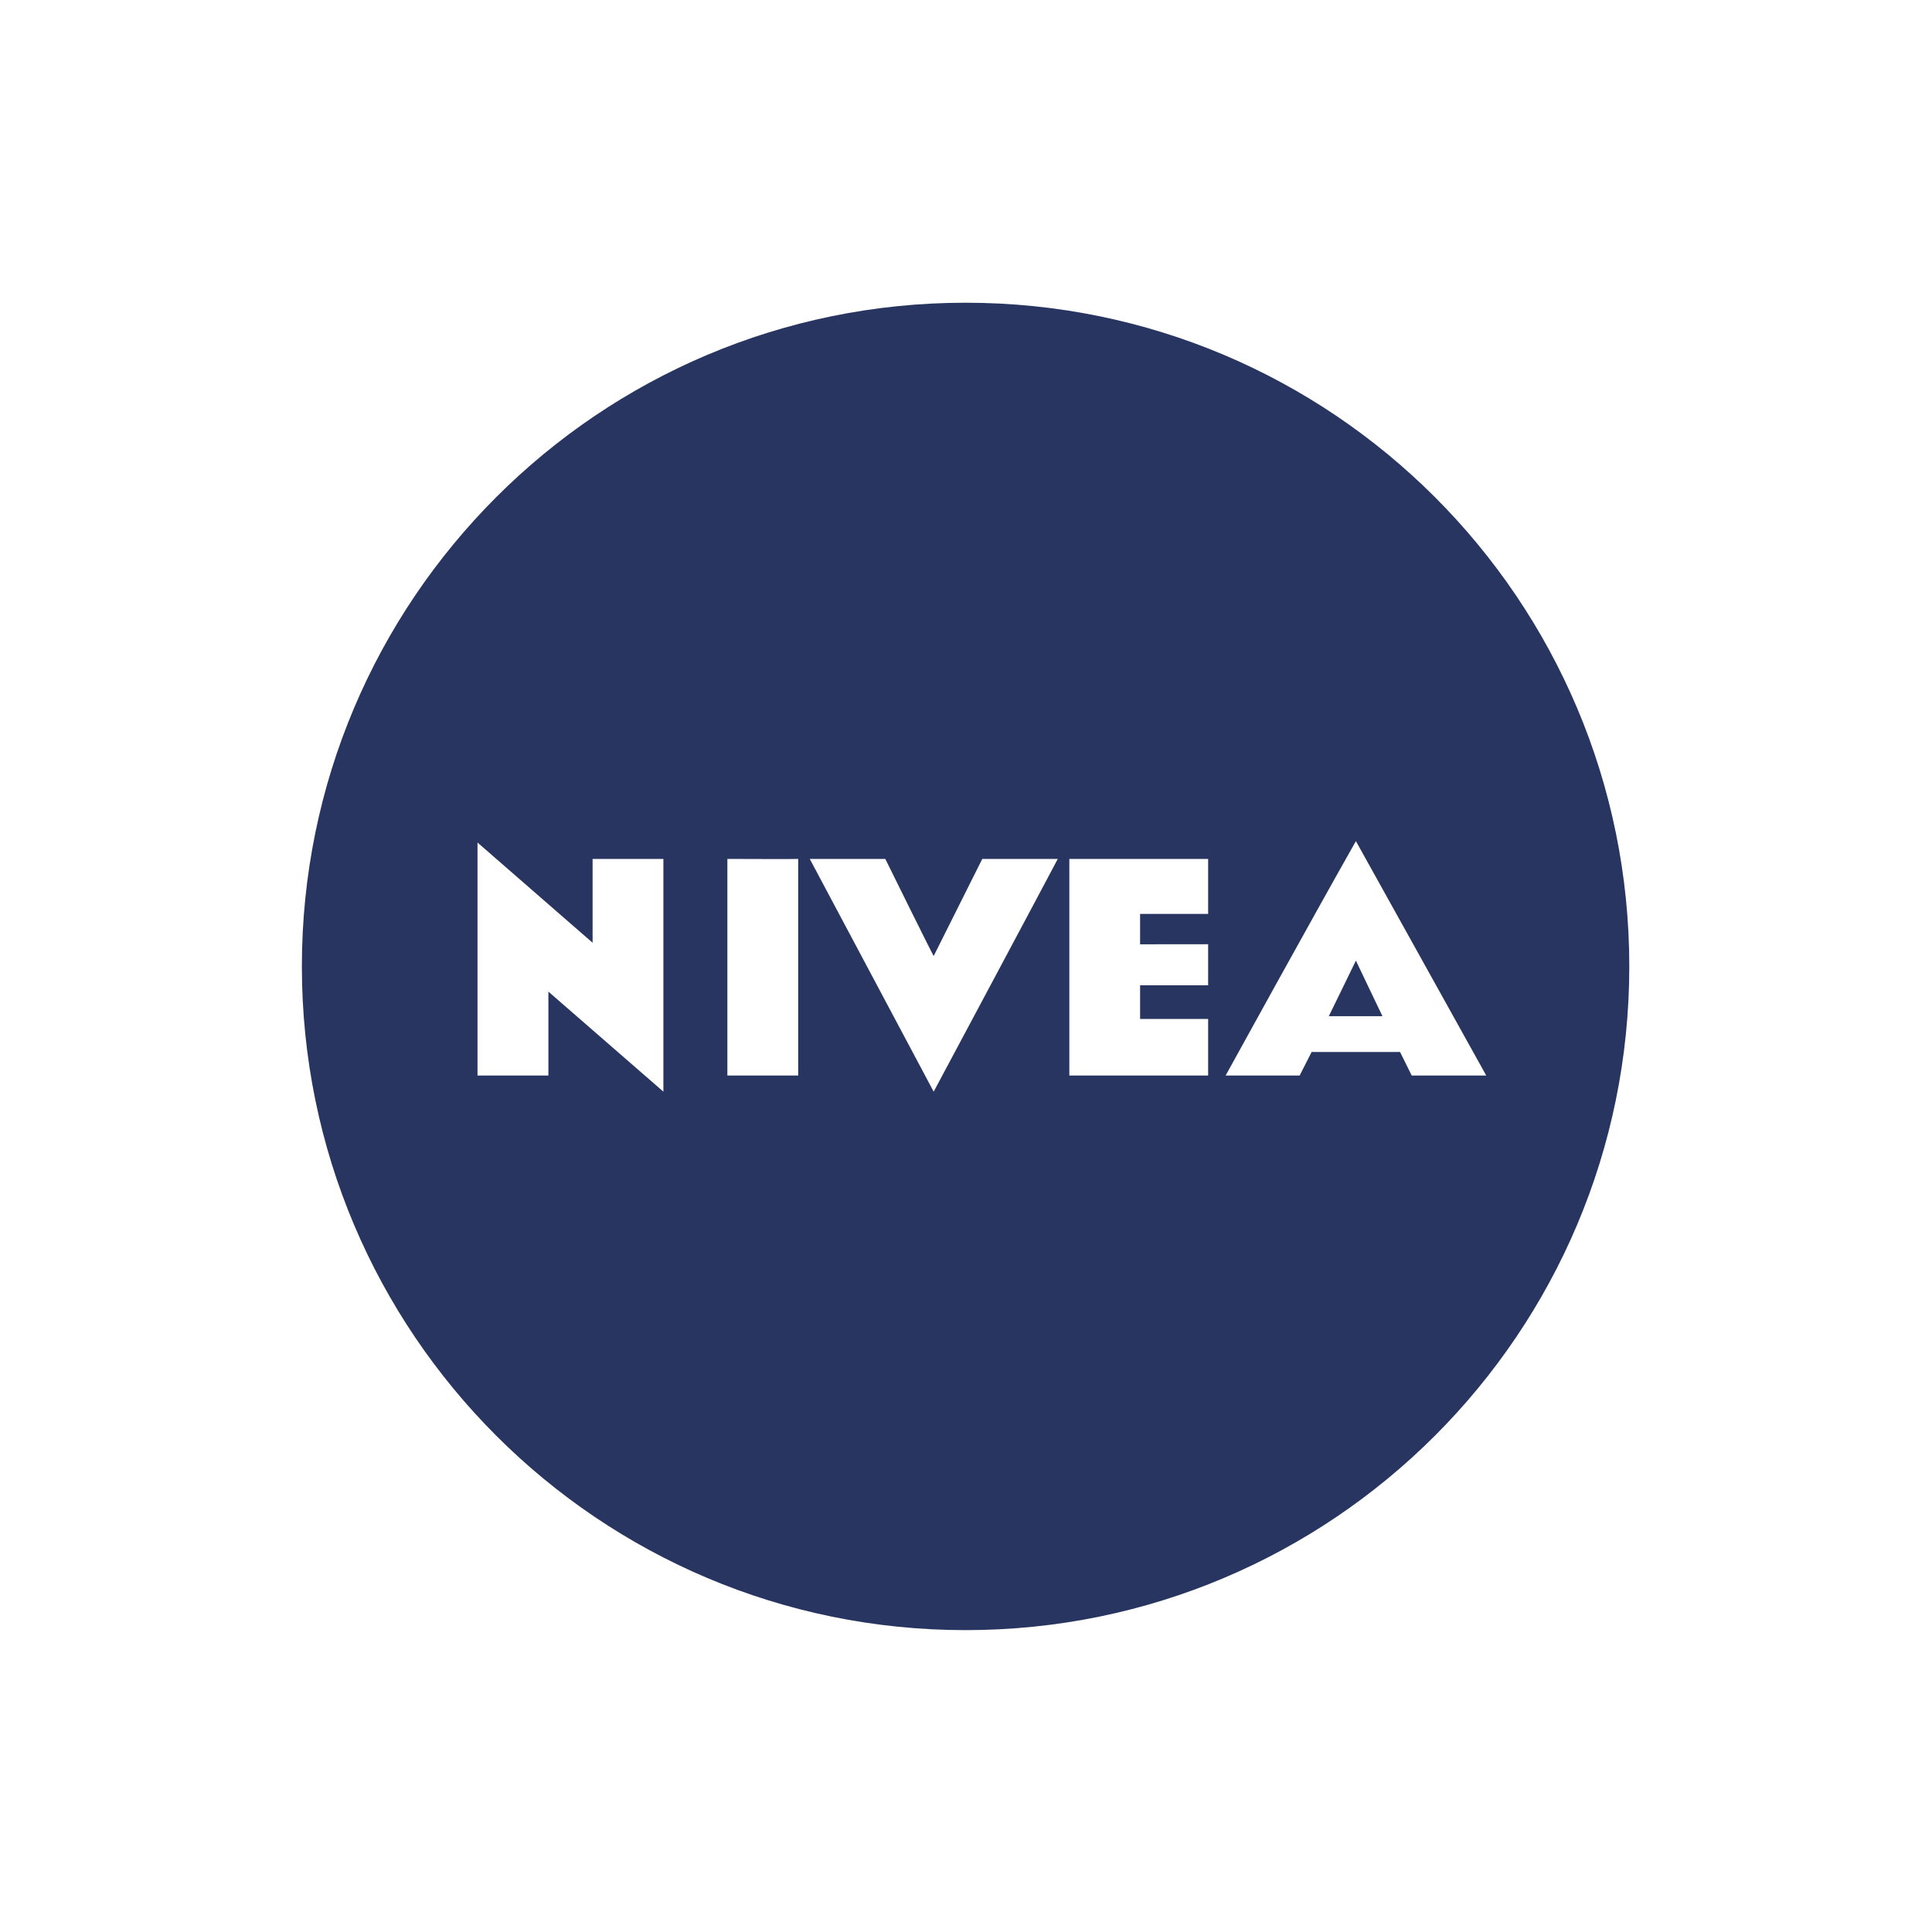 <?xml version="1.0" encoding="UTF-8"?> <svg xmlns="http://www.w3.org/2000/svg" xmlns:xlink="http://www.w3.org/1999/xlink" width="160px" height="160px" viewBox="0 0 160 160" version="1.1"><title>nivea</title><defs><filter id="filter-1"><feColorMatrix in="SourceGraphic" type="matrix" values="0 0 0 0 0 0 0 0 0 0 0 0 0 0 0 0 0 0 1 0"></feColorMatrix></filter></defs><g id="nivea" stroke="none" stroke-width="1" fill="none" fill-rule="evenodd"><g filter="url(#filter-1)" id="Group"><g transform="translate(25, 25)"><path d="M54.966,0.07 C85.322,0.07 109.931,24.678 109.931,55.033 C109.931,85.393 85.322,110 54.966,110 C24.608,110 -9.1067894e-13,85.393 -9.1067894e-13,55.033 C-9.1067894e-13,24.678 24.608,0.07 54.966,0.07 Z M48.318,46.133 L42.062,46.133 L52.323,65.407 C52.323,65.407 62.118,47.073 62.581,46.168 L62.598,46.133 L56.347,46.133 L52.323,54.173 C52.003,53.611 48.318,46.133 48.318,46.133 L48.318,46.133 Z M14.545,44.775 L14.545,64.072 L20.416,64.072 L20.416,57.122 L29.939,65.407 L29.939,46.132 L24.076,46.132 L24.076,53.074 L14.545,44.775 Z M75.053,46.133 L63.558,46.133 L63.558,64.072 L75.053,64.072 L75.053,59.387 L69.417,59.387 L69.417,56.596 L75.053,56.596 L75.053,53.197 L69.417,53.203 L69.417,50.687 L75.053,50.687 L75.053,46.133 Z M87.29,44.657 C83.655,51.072 76.5,64.072 76.5,64.072 L82.631,64.072 L83.624,62.119 L90.947,62.119 L91.912,64.072 L98.085,64.072 L87.29,44.657 Z M35.374,46.133 L35.238,46.133 L35.238,64.072 L41.103,64.072 L41.103,46.133 C41.103,46.153 36.256,46.136 35.374,46.133 Z M87.29,54.555 C87.29,54.555 89.49,59.168 89.49,59.155 L85.045,59.155 C85.045,59.168 87.29,54.555 87.29,54.555 Z" id="Combined-Shape" fill="#273560"></path></g></g></g></svg> 